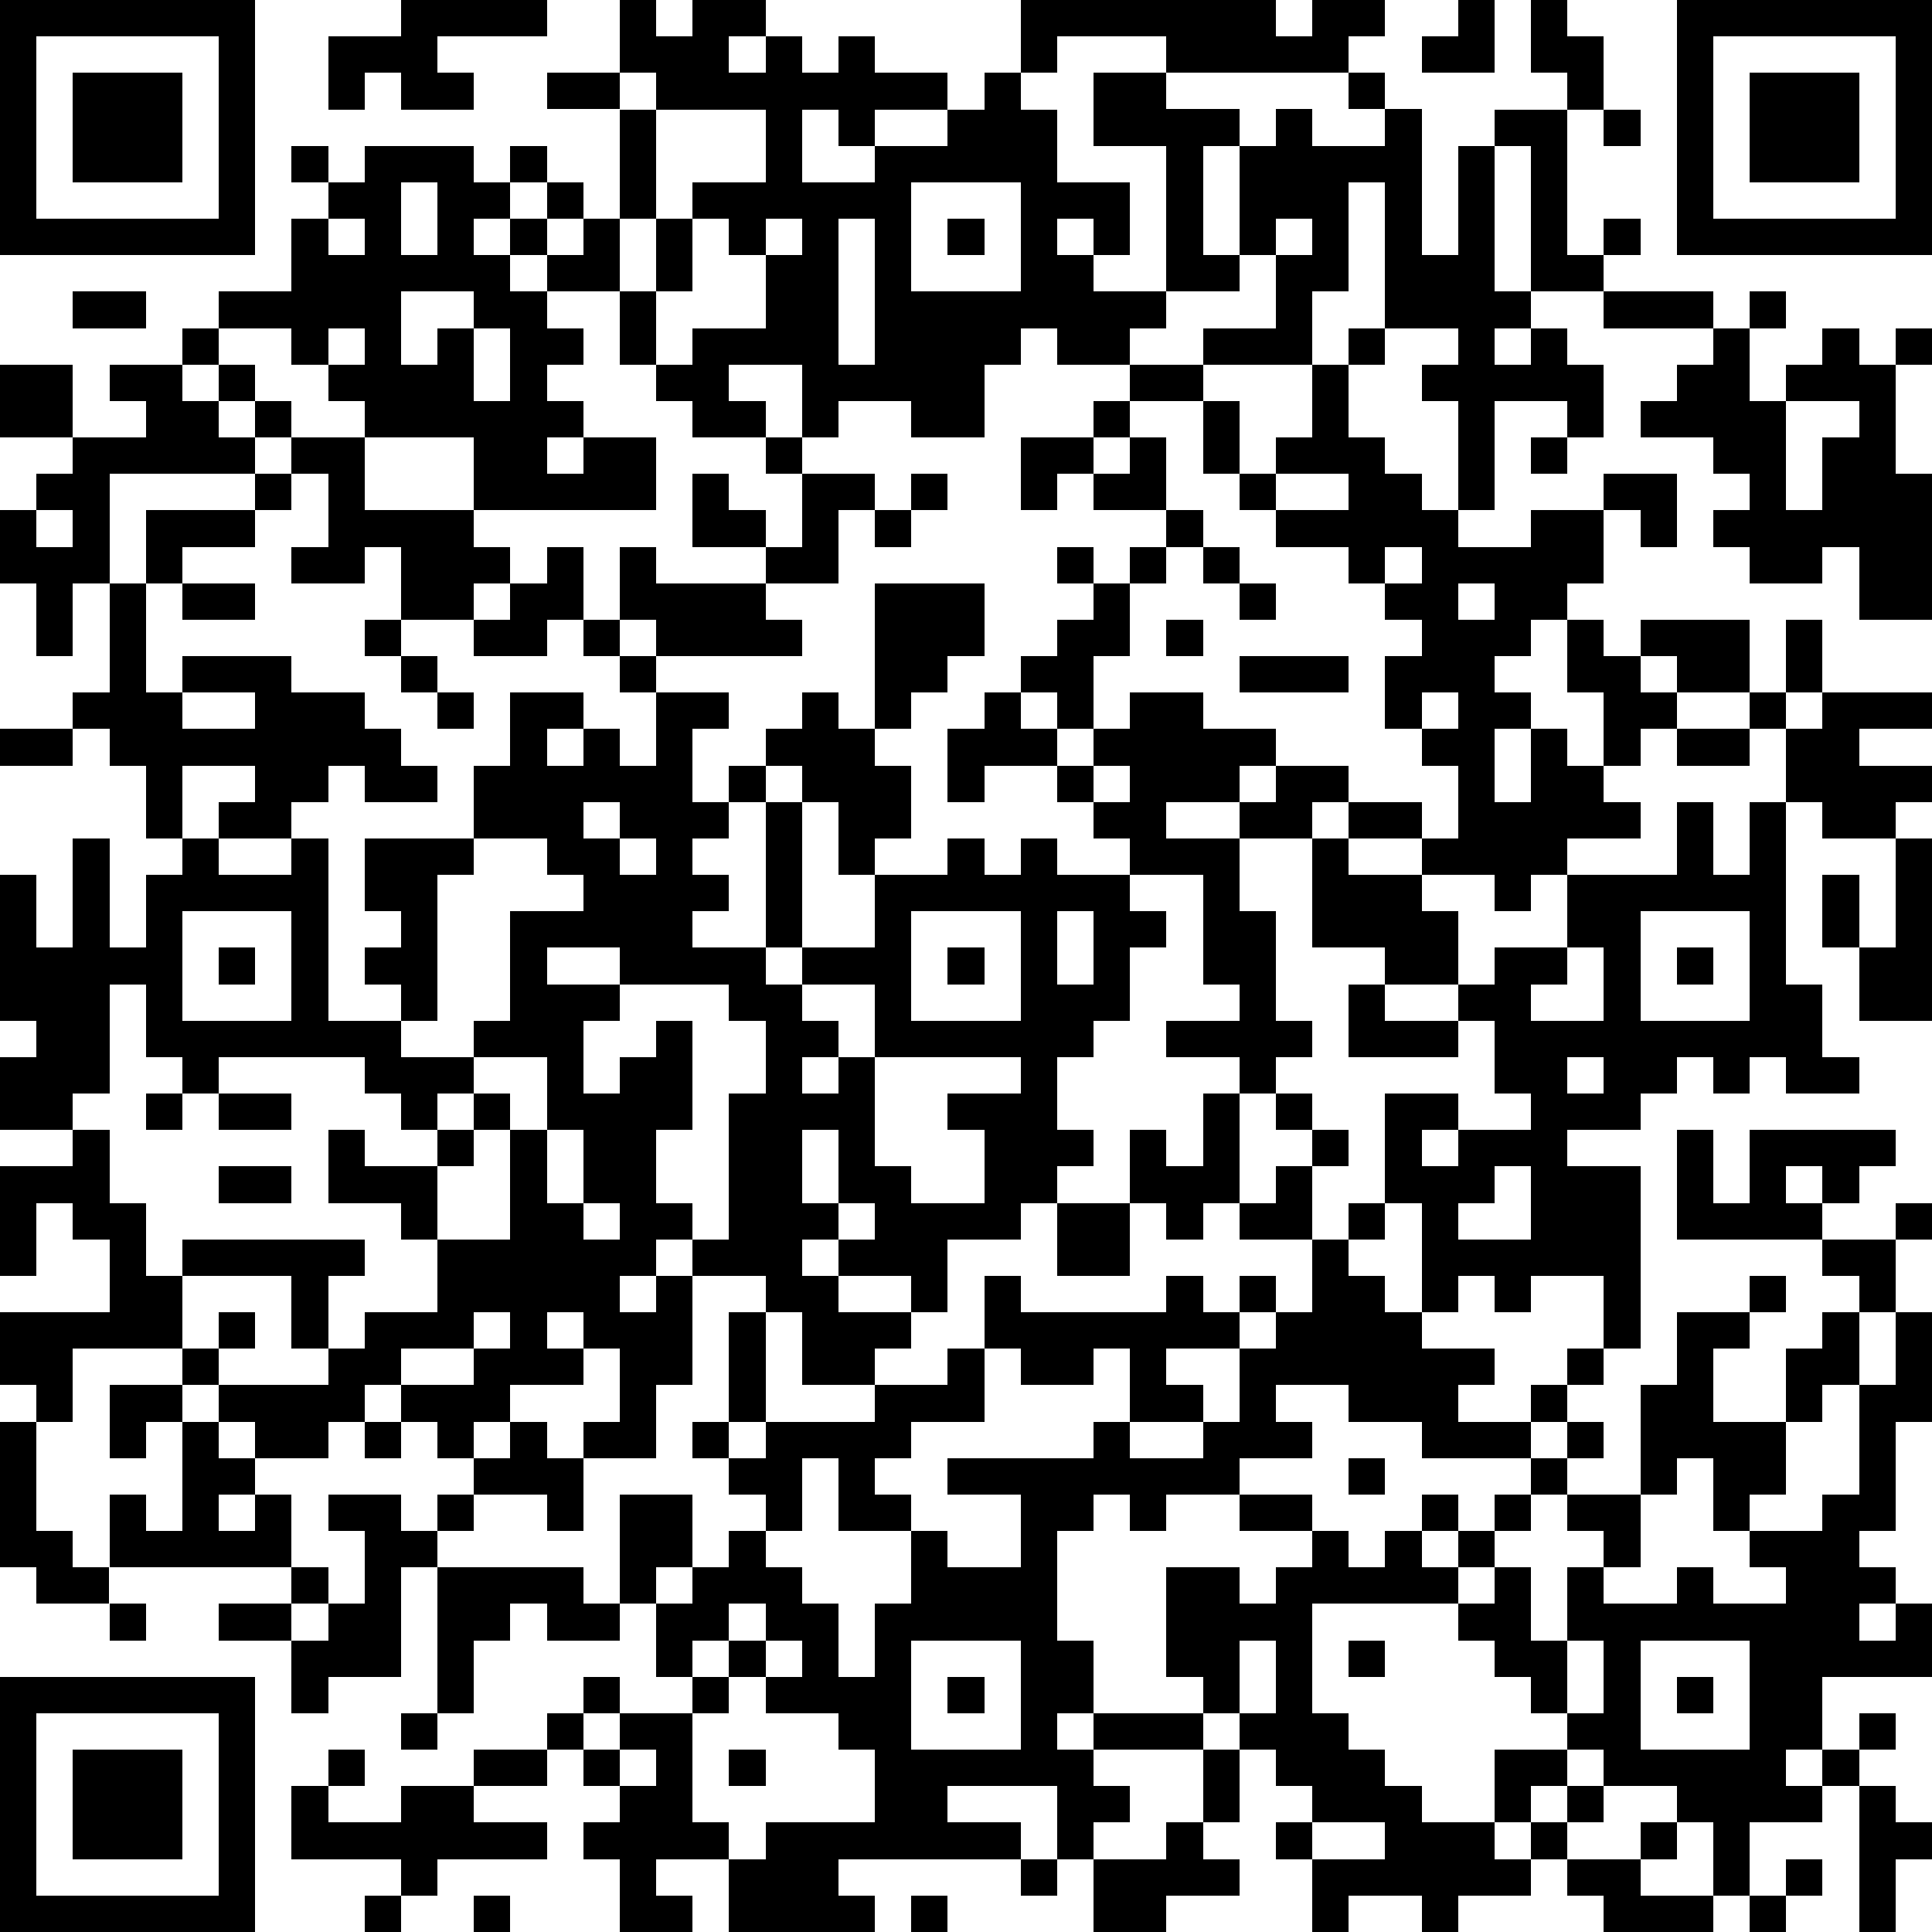 <?xml version="1.0" standalone="yes"?><svg version="1.1" xmlns="http://www.w3.org/2000/svg" xmlns:xlink="http://www.w3.org/1999/xlink" xmlns:ev="http://www.w3.org/2001/xml-events" width="212" height="212" shape-rendering="crispEdges"><path d="M0 0h7v7h-7zM11 0h4v1h-3v1h1v1h-2v-1h-1v1h-1v-2h2zM17 0h1v1h1v-1h2v1h-1v1h1v-1h1v1h1v-1h1v1h2v1h-2v1h-1v-1h-1v2h2v-1h2v-1h1v-1h1v-2h7v1h1v-1h2v1h-1v1h-5v-1h-3v1h-1v1h1v2h2v2h-1v-1h-1v1h1v1h2v-4h-2v-2h2v1h2v1h-1v3h1v-3h1v-1h1v1h2v-1h-1v-1h1v1h1v4h1v-3h1v-1h2v-1h-1v-2h1v1h1v2h-1v4h1v-1h1v1h-1v1h-2v-4h-1v4h1v1h-1v1h1v-1h1v1h1v2h-1v-1h-2v3h-1v-3h-1v-1h1v-1h-2v-4h-1v3h-1v2h-3v-1h2v-2h-1v1h-2v1h-1v1h-2v-1h-1v1h-1v2h-2v-1h-2v1h-1v-2h-2v1h1v1h-2v-1h-1v-1h-1v-2h-2v-1h-1v-1h-1v1h1v1h1v1h1v1h-1v1h1v1h-1v1h1v-1h2v2h-5v-2h-3v-1h-1v-1h-1v-1h-2v-1h2v-2h1v-1h-1v-1h1v1h1v-1h3v1h1v-1h1v1h-1v1h1v-1h1v1h-1v1h1v-1h1v-3h-2v-1h2zM40 0h1v2h-2v-1h1zM46 0h7v7h-7zM1 1v5h5v-5zM47 1v5h5v-5zM2 2h3v3h-3zM17 2v1h1v-1zM48 2h3v3h-3zM18 3v3h-1v2h1v-2h1v-1h2v-2zM44 3h1v1h-1zM11 5v2h1v-2zM25 5v3h3v-3zM9 6v1h1v-1zM19 6v2h-1v2h1v-1h2v-2h-1v-1zM21 6v1h1v-1zM23 6v4h1v-4zM26 6h1v1h-1zM35 6v1h1v-1zM2 8h2v1h-2zM11 8v2h1v-1h1v-1zM44 8h3v1h-3zM48 8h1v1h-1zM5 9h1v1h-1zM9 9v1h1v-1zM13 9v2h1v-2zM37 9h1v1h-1zM47 9h1v2h1v-1h1v-1h1v1h1v-1h1v1h-1v3h1v4h-2v-2h-1v1h-2v-1h-1v-1h1v-1h-1v-1h-2v-1h1v-1h1zM0 10h2v2h-2zM3 10h2v1h1v-1h1v1h-1v1h1v-1h1v1h-1v1h-4v3h-1v2h-1v-2h-1v-2h1v-1h1v-1h2v-1h-1zM31 10h2v1h-2zM36 10h1v2h1v1h1v1h1v1h2v-1h2v-1h2v2h-1v-1h-1v2h-1v1h-1v1h-1v1h1v1h-1v2h1v-2h1v1h1v-2h-1v-2h1v1h1v-1h3v2h-2v-1h-1v1h1v1h-1v1h-1v1h1v1h-2v1h-1v1h-1v-1h-2v-1h-2v-1h-1v1h-2v-1h-2v1h2v2h1v3h1v1h-1v1h-1v-1h-2v-1h2v-1h-1v-3h-2v-1h-1v-1h-1v-1h-2v1h-1v-2h1v-1h1v-1h1v-1h1v-1h-1v-1h1v1h1v-1h1v-1h-2v-1h-1v1h-1v-2h2v-1h1v1h-1v1h1v-1h1v2h1v1h-1v1h-1v2h-1v2h-1v-1h-1v1h1v1h1v-1h1v-1h2v1h2v1h-1v1h1v-1h2v1h2v1h1v-2h-1v-1h-1v-2h1v-1h-1v-1h-1v-1h-2v-1h-1v-1h-1v-2h1v2h1v-1h1zM49 11v3h1v-2h1v-1zM8 12h2v2h3v1h1v1h-1v1h-2v-2h-1v1h-2v-1h1v-2h-1zM21 12h1v1h-1zM42 12h1v1h-1zM7 13h1v1h-1zM19 13h1v1h1v1h-2zM22 13h2v1h-1v2h-2v-1h1zM25 13h1v1h-1zM35 13v1h2v-1zM1 14v1h1v-1zM4 14h3v1h-2v1h-1zM24 14h1v1h-1zM15 15h1v2h-1v1h-2v-1h1v-1h1zM17 15h1v1h3v1h1v1h-4v-1h-1zM33 15h1v1h-1zM38 15v1h1v-1zM3 16h1v3h1v-1h3v1h2v1h1v1h1v1h-2v-1h-1v1h-1v1h-2v-1h1v-1h-2v2h-1v-2h-1v-1h-1v-1h1zM5 16h2v1h-2zM24 16h3v2h-1v1h-1v1h-1zM34 16h1v1h-1zM40 16v1h1v-1zM10 17h1v1h-1zM16 17h1v1h-1zM32 17h1v1h-1zM49 17h1v2h-1zM11 18h1v1h-1zM17 18h1v1h-1zM34 18h3v1h-3zM5 19v1h2v-1zM12 19h1v1h-1zM14 19h2v1h-1v1h1v-1h1v1h1v-2h2v1h-1v2h1v-1h1v-1h1v-1h1v1h1v1h1v2h-1v1h-1v-2h-1v-1h-1v1h-1v1h-1v1h1v1h-1v1h2v-4h1v4h-1v1h1v-1h2v-2h2v-1h1v1h1v-1h1v1h2v1h1v1h-1v2h-1v1h-1v2h1v1h-1v1h-1v1h-2v2h-1v-1h-2v-1h-1v1h1v1h2v1h-1v1h-2v-2h-1v-1h-2v-1h-1v1h-1v1h1v-1h1v3h-1v2h-2v-1h1v-2h-1v-1h-1v1h1v1h-2v1h-1v1h-1v-1h-1v-1h-1v1h-1v1h-2v-1h-1v-1h-1v-1h-3v2h-1v-1h-1v-2h3v-2h-1v-1h-1v2h-1v-3h2v-1h-2v-2h1v-1h-1v-4h1v2h1v-3h1v3h1v-2h1v-1h1v1h2v-1h1v5h2v-1h-1v-1h1v-1h-1v-2h3v-2h1zM39 19v1h1v-1zM48 19h1v1h-1zM50 19h3v1h-2v1h2v1h-1v1h-2v-1h-1v-2h1zM0 20h2v1h-2zM46 20h2v1h-2zM30 21v1h1v-1zM16 22v1h1v-1zM46 22h1v2h1v-2h1v5h1v2h1v1h-2v-1h-1v1h-1v-1h-1v1h-1v1h-2v1h2v5h-1v-2h-2v1h-1v-1h-1v1h-1v-3h-1v-3h2v1h-1v1h1v-1h2v-1h-1v-2h-1v-1h-2v-1h-2v-3h1v1h2v1h1v2h1v-1h2v-2h3zM13 23v1h-1v4h-1v1h2v-1h1v-3h2v-1h-1v-1zM17 23v1h1v-1zM52 23h1v5h-2v-2h-1v-2h1v2h1zM5 25v3h3v-3zM25 25v3h3v-3zM29 25v2h1v-2zM45 25v3h3v-3zM6 26h1v1h-1zM15 26v1h2v-1zM26 26h1v1h-1zM43 26v1h-1v1h2v-2zM46 26h1v1h-1zM3 27v3h-1v1h1v2h1v2h1v-1h5v1h-1v2h-1v-2h-3v2h1v-1h1v1h-1v1h3v-1h1v-1h2v-2h-1v-1h-2v-2h1v1h2v-1h-1v-1h-1v-1h-4v1h-1v-1h-1v-2zM17 27v1h-1v2h1v-1h1v-1h1v3h-1v2h1v1h1v-4h1v-2h-1v-1zM22 27v1h1v1h-1v1h1v-1h1v-2zM37 27h1v1h2v1h-3zM13 29v1h-1v1h1v-1h1v1h-1v1h-1v2h2v-3h1v-2zM24 29v3h1v1h2v-2h-1v-1h2v-1zM43 29v1h1v-1zM4 30h1v1h-1zM6 30h2v1h-2zM33 30h1v3h-1v1h-1v-1h-1v-2h1v1h1zM35 30h1v1h-1zM15 31v2h1v-2zM22 31v2h1v-2zM36 31h1v1h-1zM46 31h1v2h1v-2h4v1h-1v1h-1v-1h-1v1h1v1h-4zM6 32h2v1h-2zM35 32h1v2h-2v-1h1zM41 32v1h-1v1h2v-2zM16 33v1h1v-1zM23 33v1h1v-1zM29 33h2v2h-2zM37 33h1v1h-1zM52 33h1v1h-1zM36 34h1v1h1v1h1v1h2v1h-1v1h2v-1h1v-1h1v1h-1v1h-1v1h-3v-1h-2v-1h-2v1h1v1h-2v1h-2v1h-1v-1h-1v1h-1v3h1v2h-1v1h1v-1h3v-1h-1v-3h2v1h1v-1h1v-1h-2v-1h2v1h1v1h1v-1h1v-1h1v1h-1v1h1v-1h1v-1h1v-1h1v-1h1v1h-1v1h-1v1h-1v1h-1v1h-4v3h1v1h1v1h1v1h2v-2h2v-1h-1v-1h-1v-1h-1v-1h1v-1h1v2h1v-2h1v-1h-1v-1h2v-3h1v-2h2v-1h1v1h-1v1h-1v2h2v-2h1v-1h1v-1h-1v-1h2v2h-1v2h-1v1h-1v2h-1v1h-1v-2h-1v1h-1v2h-1v1h2v-1h1v1h2v-1h-1v-1h2v-1h1v-3h1v-2h1v3h-1v3h-1v1h1v1h-1v1h1v-1h1v2h-3v2h-1v1h1v-1h1v-1h1v1h-1v1h-1v1h-2v2h-1v-2h-1v-1h-2v-1h-1v1h-1v1h-1v1h1v-1h1v-1h1v1h-1v1h-1v1h-2v1h-1v-1h-2v1h-1v-2h-1v-1h1v-1h-1v-1h-1v-1h-1v1h-3v1h1v1h-1v1h-1v-2h-3v1h2v1h-5v1h1v1h-4v-2h-2v1h1v1h-2v-2h-1v-1h1v-1h-1v-1h-1v-1h1v-1h1v1h-1v1h1v-1h2v-1h-1v-2h-1v-3h2v2h-1v1h1v-1h1v-1h1v-1h-1v-1h-1v-1h1v-3h1v3h-1v1h1v-1h3v-1h2v-1h1v-2h1v1h4v-1h1v1h1v-1h1v1h-1v1h-2v1h1v1h-2v-2h-1v1h-2v-1h-1v2h-2v1h-1v1h1v1h-2v-2h-1v2h-1v1h1v1h1v2h1v-2h1v-2h1v1h2v-2h-2v-1h4v-1h1v1h2v-1h1v-2h1v-1h1zM13 36v1h-2v1h2v-1h1v-1zM3 38h2v1h-1v1h-1zM0 39h1v3h1v1h1v-2h1v1h1v-3h1v1h1v1h-1v1h1v-1h1v2h-5v1h-2v-1h-1zM10 39h1v1h-1zM14 39h1v1h1v2h-1v-1h-2v-1h1zM37 40h1v1h-1zM9 41h2v1h1v-1h1v1h-1v1h-1v3h-2v1h-1v-2h-2v-1h2v-1h1v1h-1v1h1v-1h1v-2h-1zM12 43h4v1h1v1h-2v-1h-1v1h-1v2h-1zM3 44h1v1h-1zM20 44v1h-1v1h1v-1h1v-1zM21 45v1h-1v1h-1v3h1v1h1v-1h3v-2h-1v-1h-2v-1h1v-1zM25 45v3h3v-3zM34 45v2h1v-2zM37 45h1v1h-1zM43 45v2h1v-2zM45 45v3h3v-3zM0 46h7v7h-7zM26 46h1v1h-1zM46 46h1v1h-1zM1 47v5h5v-5zM11 47h1v1h-1zM2 48h3v3h-3zM9 48h1v1h-1zM13 48h2v1h-2zM17 48v1h1v-1zM20 48h1v1h-1zM33 48h1v2h-1zM8 49h1v1h2v-1h2v1h2v1h-3v1h-1v-1h-3zM51 49h1v1h1v1h-1v2h-1zM32 50h1v1h1v1h-2v1h-2v-2h2zM36 50v1h2v-1zM45 50h1v1h-1zM28 51h1v1h-1zM43 51h2v1h2v1h-3v-1h-1zM49 51h1v1h-1zM10 52h1v1h-1zM13 52h1v1h-1zM25 52h1v1h-1zM48 52h1v1h-1z" style="fill:#000" transform="translate(0,0) scale(4)"/></svg>